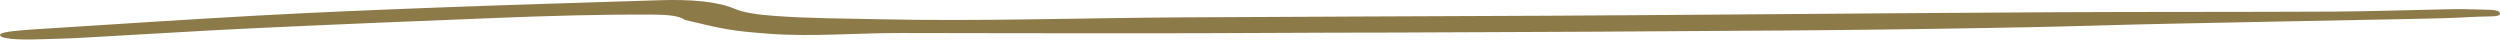<?xml version="1.0" encoding="UTF-8"?> <svg xmlns="http://www.w3.org/2000/svg" width="506" height="8" viewBox="0 0 506 8" fill="none"> <path d="M282.355 6.588C265.442 6.588 248.528 6.746 231.613 6.738C215.238 6.73 198.862 6.73 182.487 6.684C173.389 6.658 164.451 7.485 155.714 6.833C147.953 6.253 146.577 5.93 138.649 4.036C137.493 3.222 135.397 2.98 132.23 2.96C121.391 2.892 110.685 3.223 100.025 3.646C83.716 4.294 67.408 4.953 51.177 5.722C39.534 6.272 28.034 7.025 16.44 7.652C13.198 7.828 9.863 7.895 6.56 7.987C5.516 8.016 4.415 7.996 3.383 7.943C1.736 7.859 0.251 7.649 0.023 7.178C-0.188 6.738 1.081 6.485 2.467 6.328C3.803 6.177 5.201 6.051 6.615 5.963C21.743 5.013 36.815 3.991 52.038 3.157C64.398 2.479 76.909 1.965 89.416 1.496C104.03 0.947 118.719 0.525 133.373 0.049C139.866 -0.162 145.226 0.284 148.781 1.812C150.619 2.601 153.581 2.985 156.861 3.226C163.714 3.729 170.802 3.74 177.827 3.894C198.368 4.343 218.793 3.637 239.274 3.514C263.905 3.366 288.544 3.306 313.178 3.185C326.358 3.12 339.537 3.01 352.715 2.917C373.879 2.766 395.04 2.572 416.207 2.472C434.841 2.383 453.489 2.44 472.122 2.347C479.695 2.309 487.249 2.042 494.815 1.889C496.397 1.857 498.035 1.806 499.573 1.873C503.215 2.033 505.746 1.751 505.984 2.661C506.212 3.54 503.972 3.228 500.331 3.435C496.581 3.648 492.712 3.752 488.872 3.819C472.405 4.108 455.925 4.486 439.464 4.796C429.914 4.976 420.406 5.318 410.854 5.504C394.66 5.82 378.461 6.044 362.239 6.166C335.621 6.366 308.985 6.494 282.355 6.588C282.356 6.625 282.355 6.551 282.355 6.588Z" fill="#8D7A49"></path> </svg> 